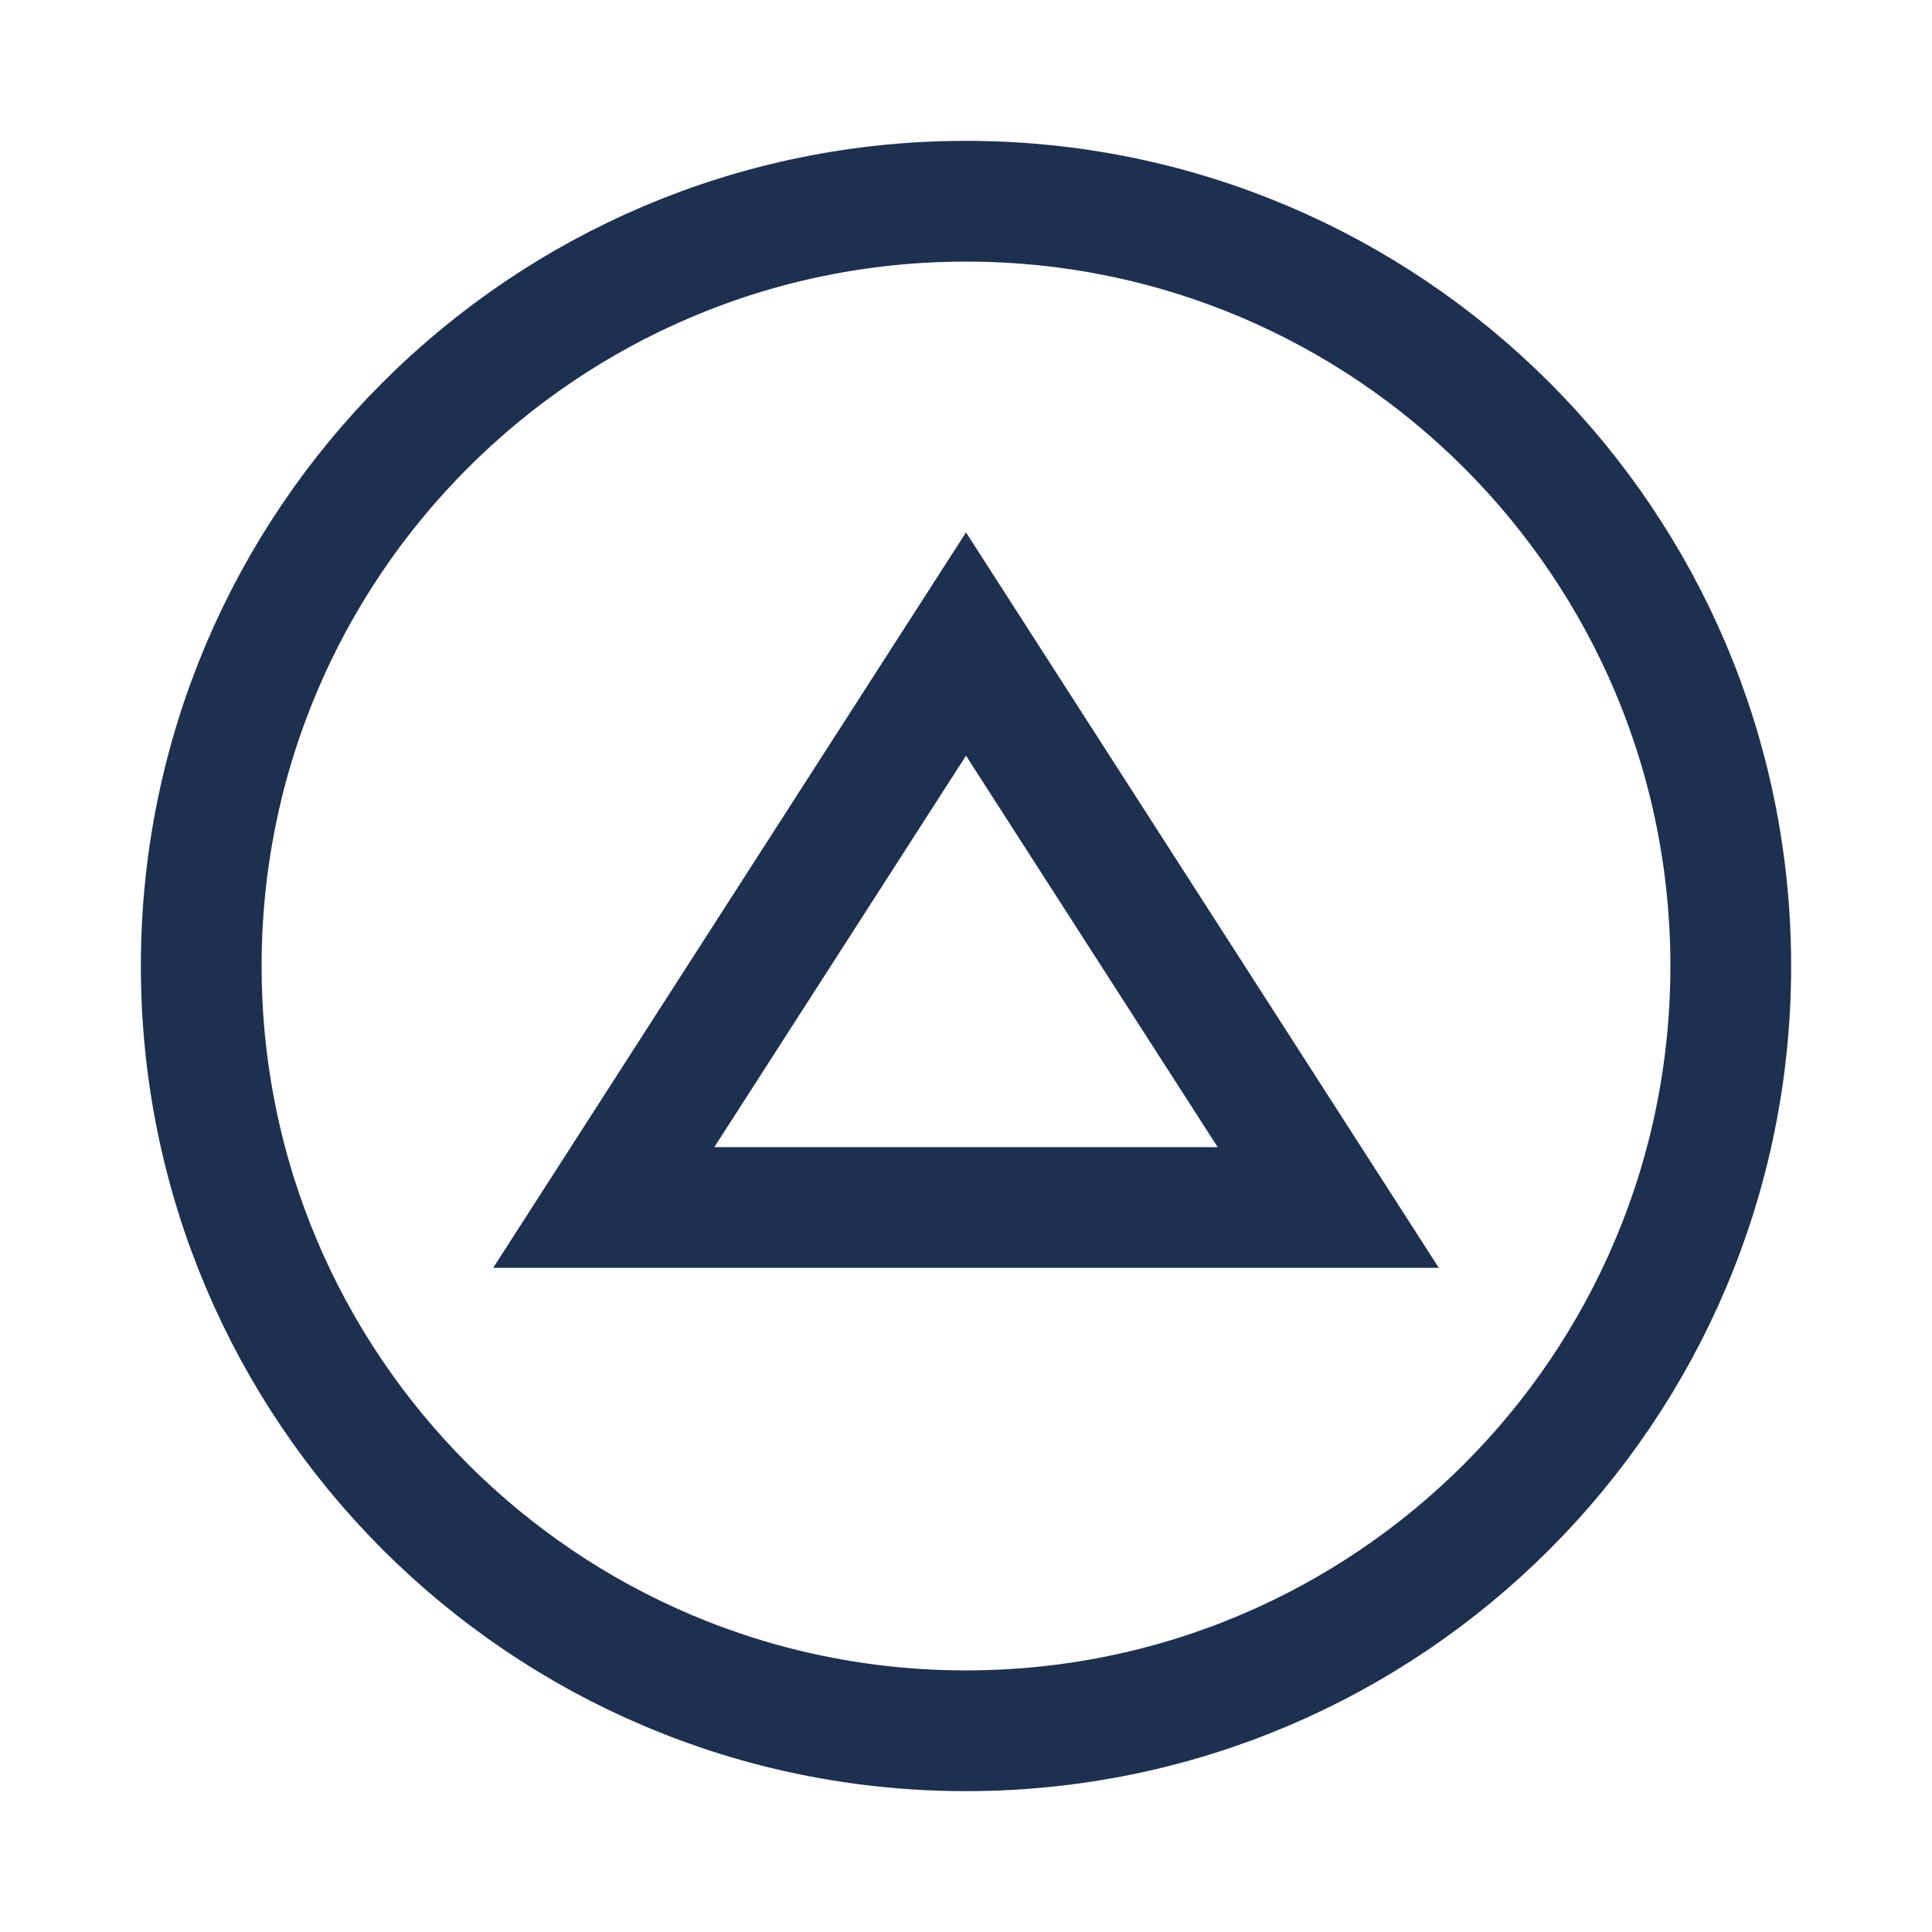 <?xml version="1.0" encoding="utf-8"?>
<svg xmlns="http://www.w3.org/2000/svg" fill="none" height="100%" overflow="visible" preserveAspectRatio="none" style="display: block;" viewBox="0 0 32 32" width="100%">
<g id="E">
<path d="M28.667 16C28.667 22.996 22.996 28.667 16 28.667C9.004 28.667 3.333 22.996 3.333 16C3.333 9.004 9.004 3.333 16 3.333C22.996 3.333 28.667 9.004 28.667 16Z" id="Vector" stroke="#1E3050" stroke-width="2"/>
<path d="M16 10.667L22 20H10L16 10.667Z" id="Vector_2" stroke="#1E3050" stroke-width="2"/>
</g>
</svg>
